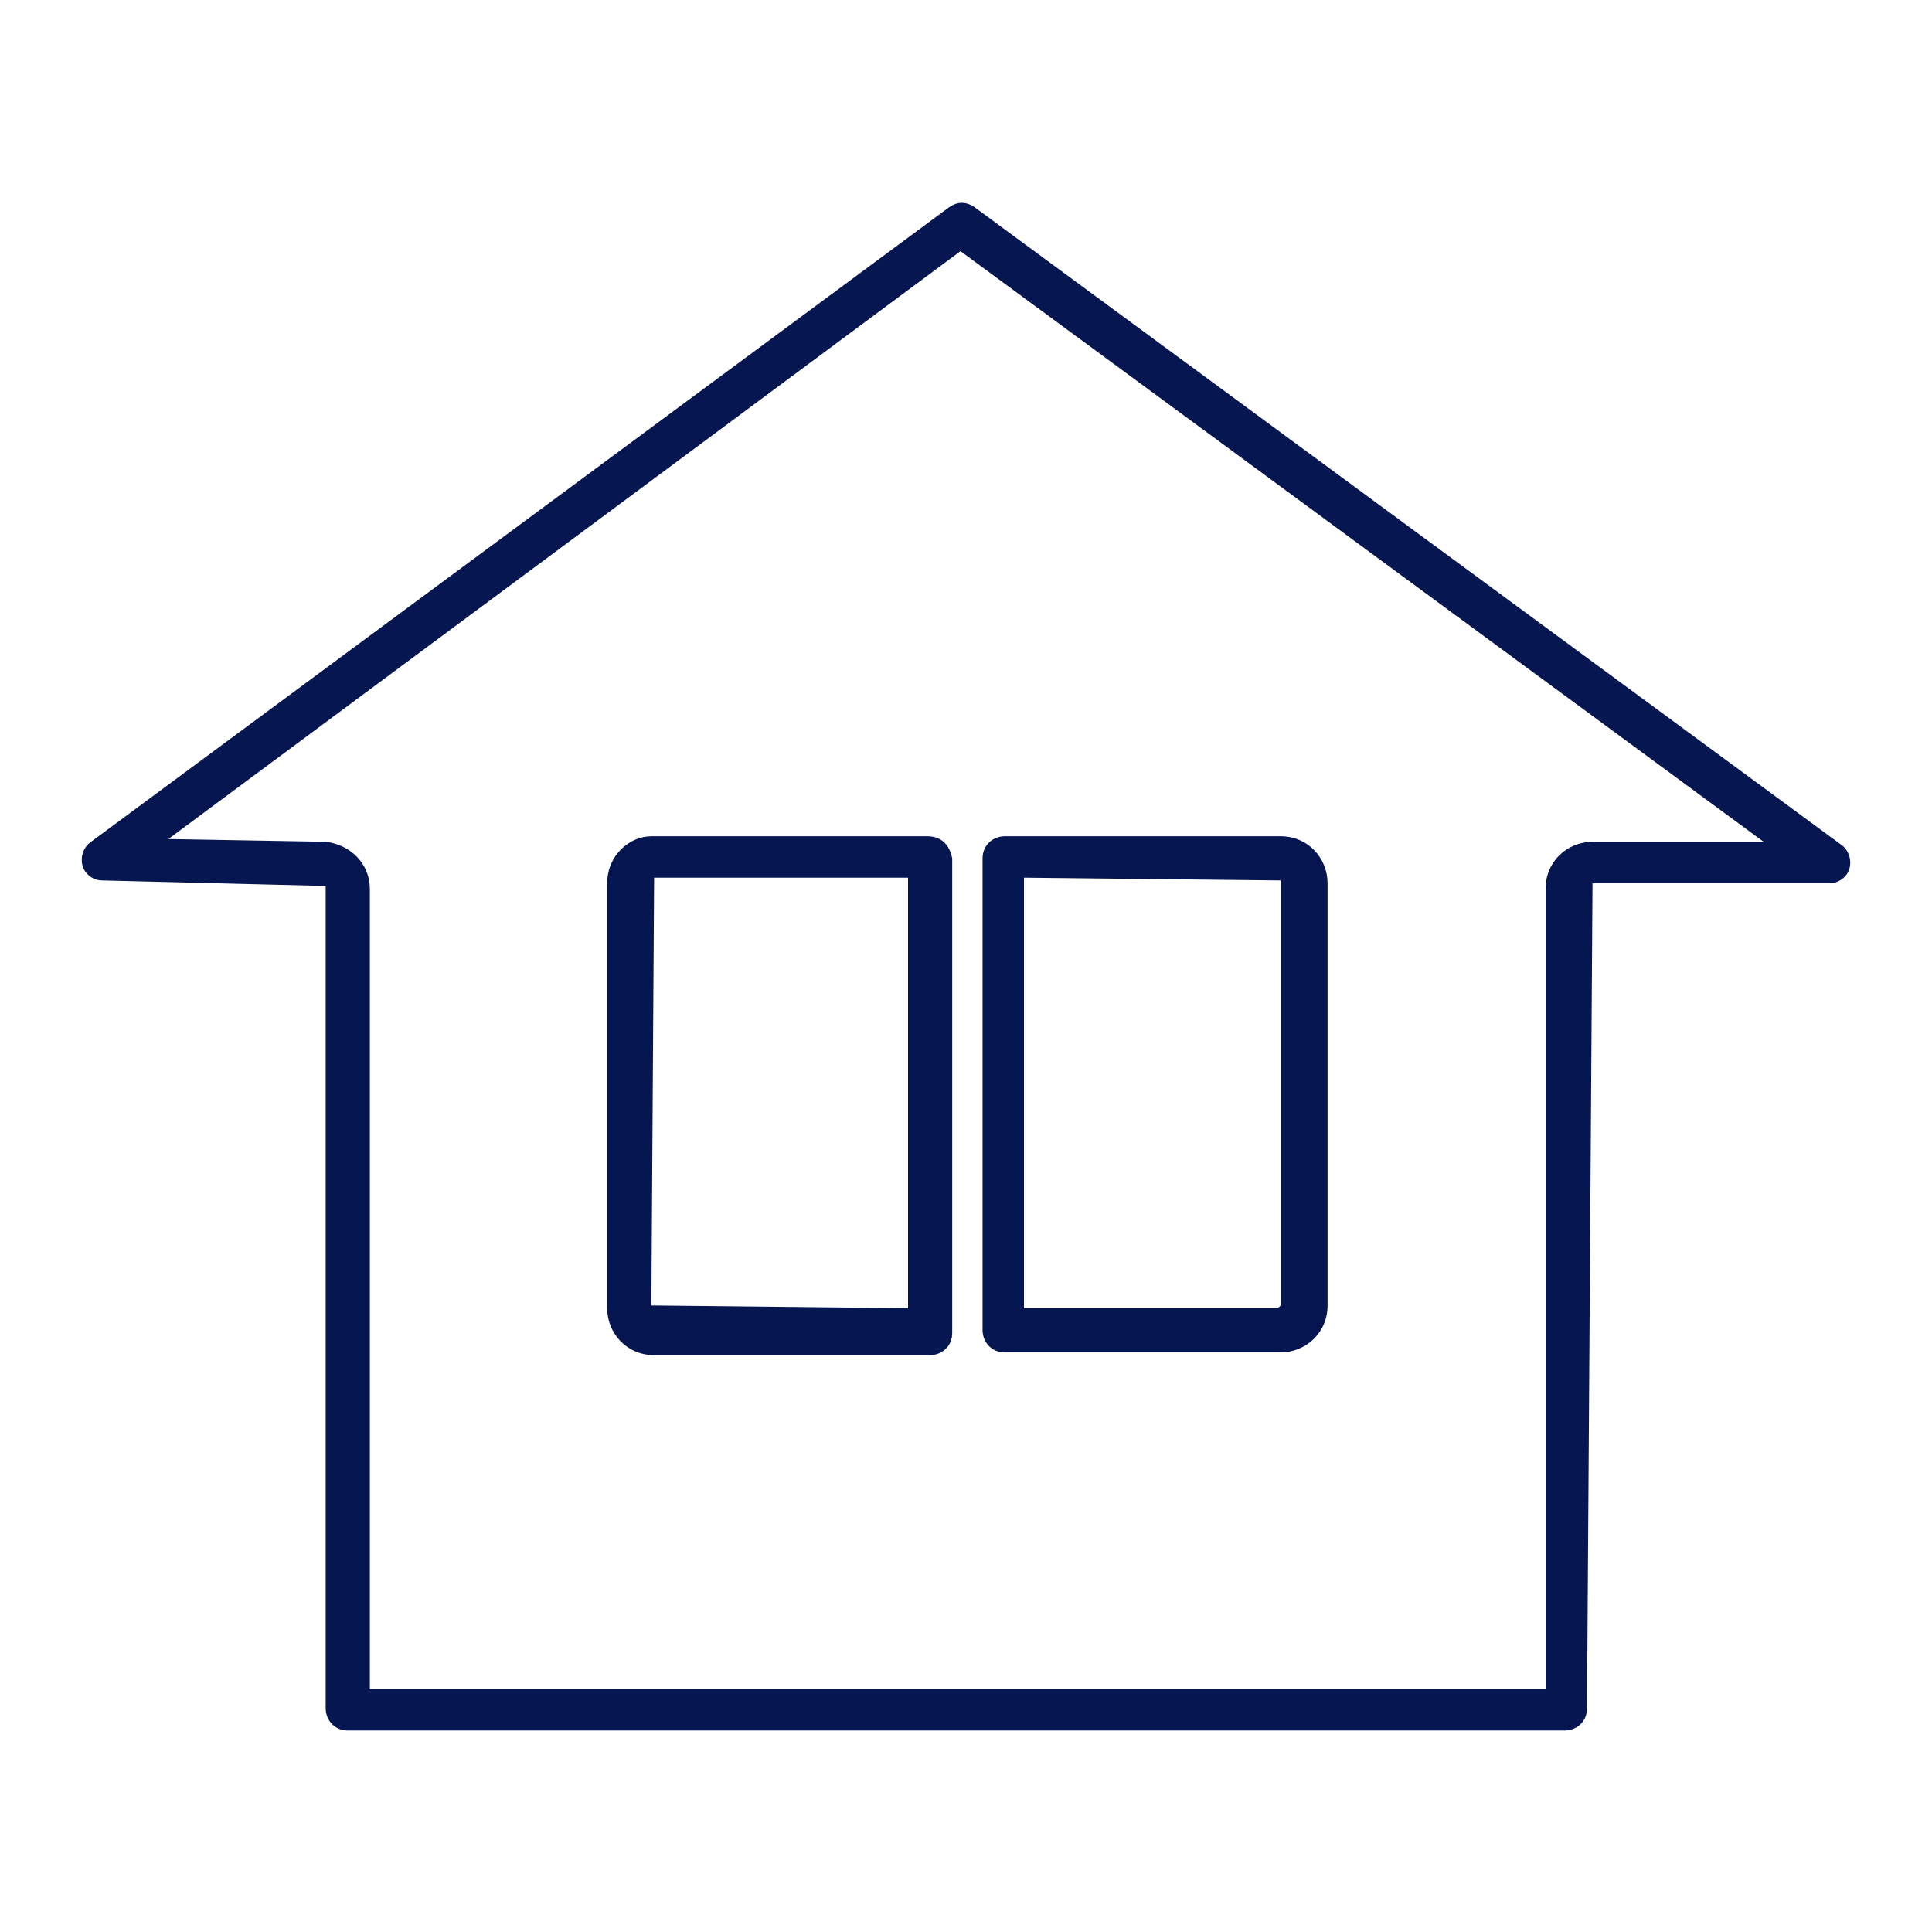 <?xml version="1.0" encoding="utf-8"?>
<!-- Generator: Adobe Illustrator 27.9.0, SVG Export Plug-In . SVG Version: 6.00 Build 0)  -->
<svg version="1.1" id="レイヤー_1" xmlns="http://www.w3.org/2000/svg" xmlns:xlink="http://www.w3.org/1999/xlink" x="0px"
	 y="0px" viewBox="0 0 70 70" style="enable-background:new 0 0 70 70;" xml:space="preserve">
<style type="text/css">
	.st0{fill:#061651;}
</style>
<g>
	<path class="st0" d="M33.6,30.3h-10C22.8,30.3,22,31,22,32v15.4c0,0.9,0.7,1.7,1.7,1.7h10c0.4,0,0.8-0.3,0.8-0.8V31.1
		C34.4,30.6,34.1,30.3,33.6,30.3z M32.9,47.4l-9.3-0.1l0.1-15.5h9.2V47.4z M66.7,30.6L35.3,7.5c-0.3-0.2-0.6-0.2-0.9,0L3.3,30.5
		C3,30.7,2.9,31.1,3,31.4c0.1,0.3,0.4,0.5,0.7,0.5l8.1,0.2v29.8c0,0.4,0.3,0.8,0.8,0.8h44.1c0.4,0,0.8-0.3,0.8-0.8L57.7,32h8.6
		c0.3,0,0.6-0.2,0.7-0.5C67.1,31.2,67,30.8,66.7,30.6z M57.7,30.5c-0.9,0-1.7,0.7-1.7,1.7v29H13.4v-29c0-0.9-0.7-1.6-1.6-1.7
		l-5.7-0.1L34.8,9.1l29.1,21.4H57.7z M36.4,49h10c0.9,0,1.7-0.7,1.7-1.7V32c0-0.9-0.7-1.7-1.7-1.7h-10c-0.4,0-0.8,0.3-0.8,0.8v17.1
		C35.6,48.6,35.9,49,36.4,49z M37.1,31.8l9.3,0.1v15.4l-0.1,0.1h-9.2V31.8z"/>
</g>
</svg>
